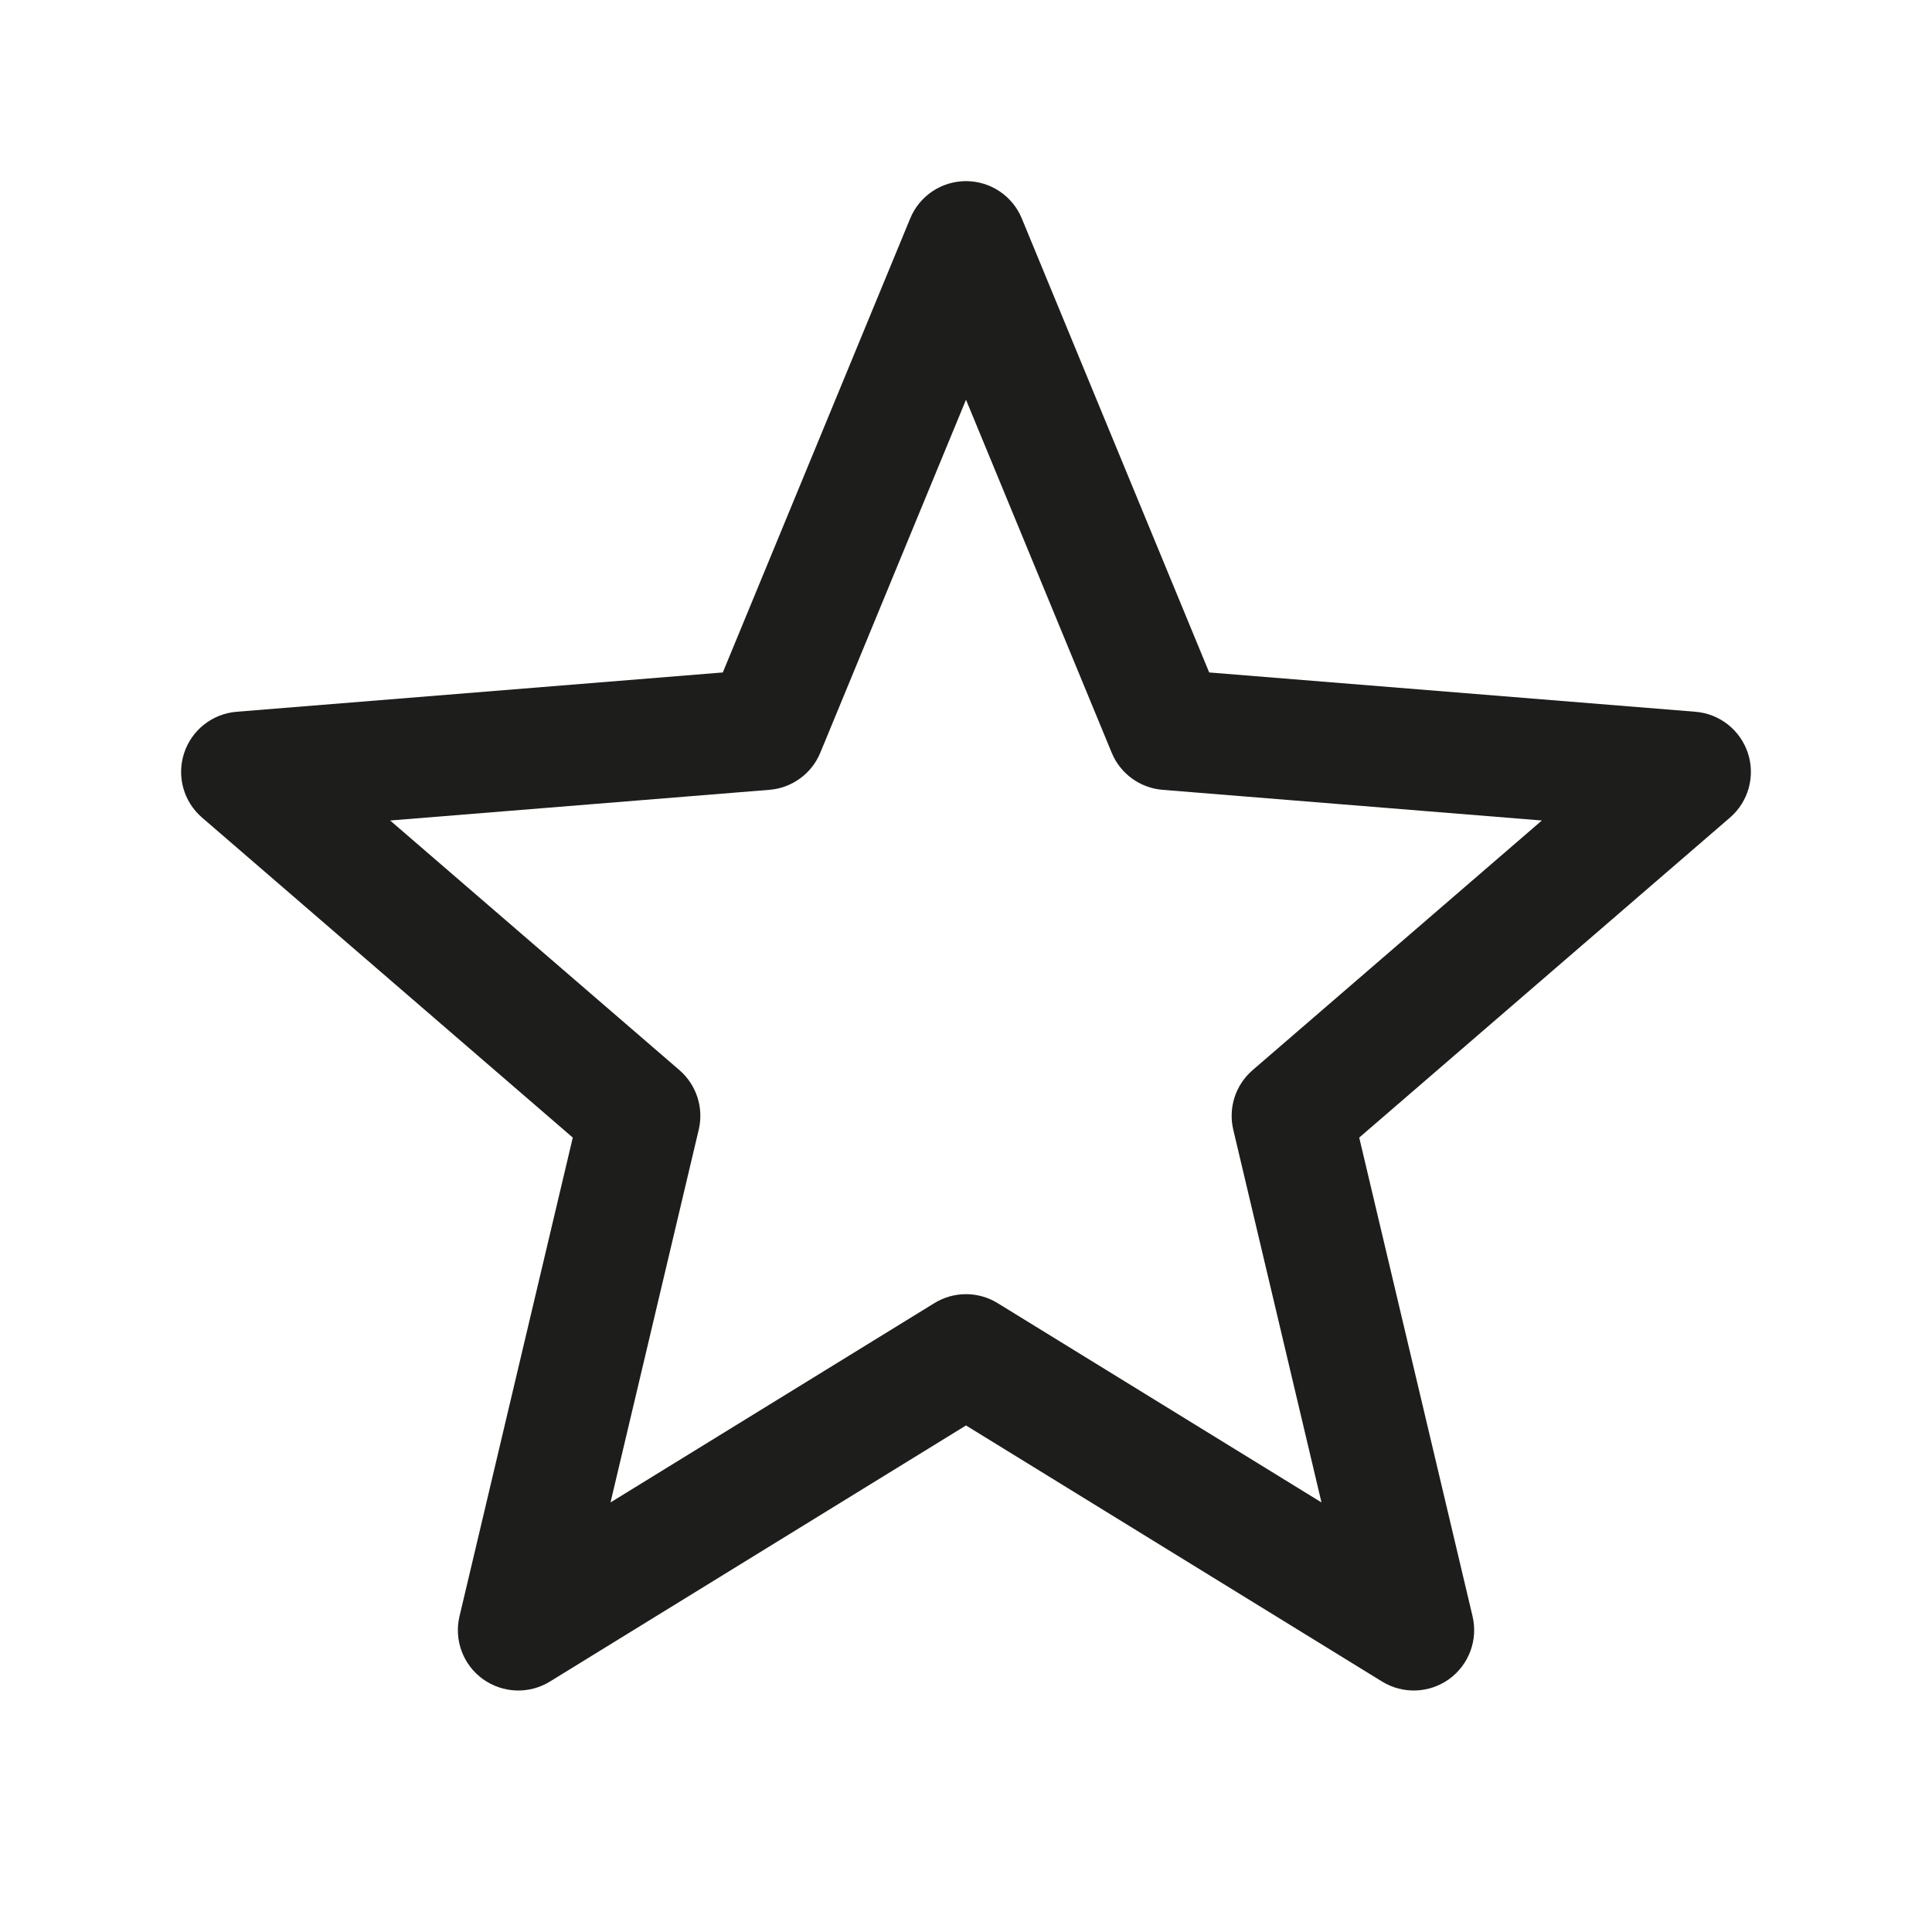 <svg width="32" height="32" viewBox="0 0 32 32" fill="none" xmlns="http://www.w3.org/2000/svg">
<path fill-rule="evenodd" clip-rule="evenodd" d="M16 3C16.405 3 16.77 3.244 16.924 3.618L20.028 11.138L28.081 11.789C28.482 11.821 28.825 12.091 28.951 12.475C29.076 12.858 28.959 13.279 28.654 13.542L22.513 18.842L24.39 26.77C24.483 27.163 24.33 27.574 24.002 27.811C23.674 28.047 23.237 28.064 22.892 27.852L16 23.61L9.108 27.852C8.764 28.064 8.326 28.047 7.998 27.811C7.67 27.574 7.517 27.163 7.611 26.77L9.487 18.842L3.347 13.542C3.041 13.279 2.924 12.858 3.049 12.475C3.175 12.091 3.518 11.821 3.92 11.789L11.972 11.138L15.076 3.618C15.23 3.244 15.595 3 16 3ZM16 6.621L13.587 12.467C13.444 12.814 13.118 13.052 12.743 13.082L6.462 13.59L11.254 17.725C11.536 17.969 11.659 18.349 11.573 18.712L10.112 24.885L15.476 21.584C15.797 21.386 16.203 21.386 16.524 21.584L21.888 24.885L20.427 18.712C20.341 18.349 20.464 17.969 20.747 17.725L25.538 13.59L19.257 13.082C18.882 13.052 18.556 12.814 18.413 12.467L16 6.621Z" fill="#1D1D1B"/>
</svg>
